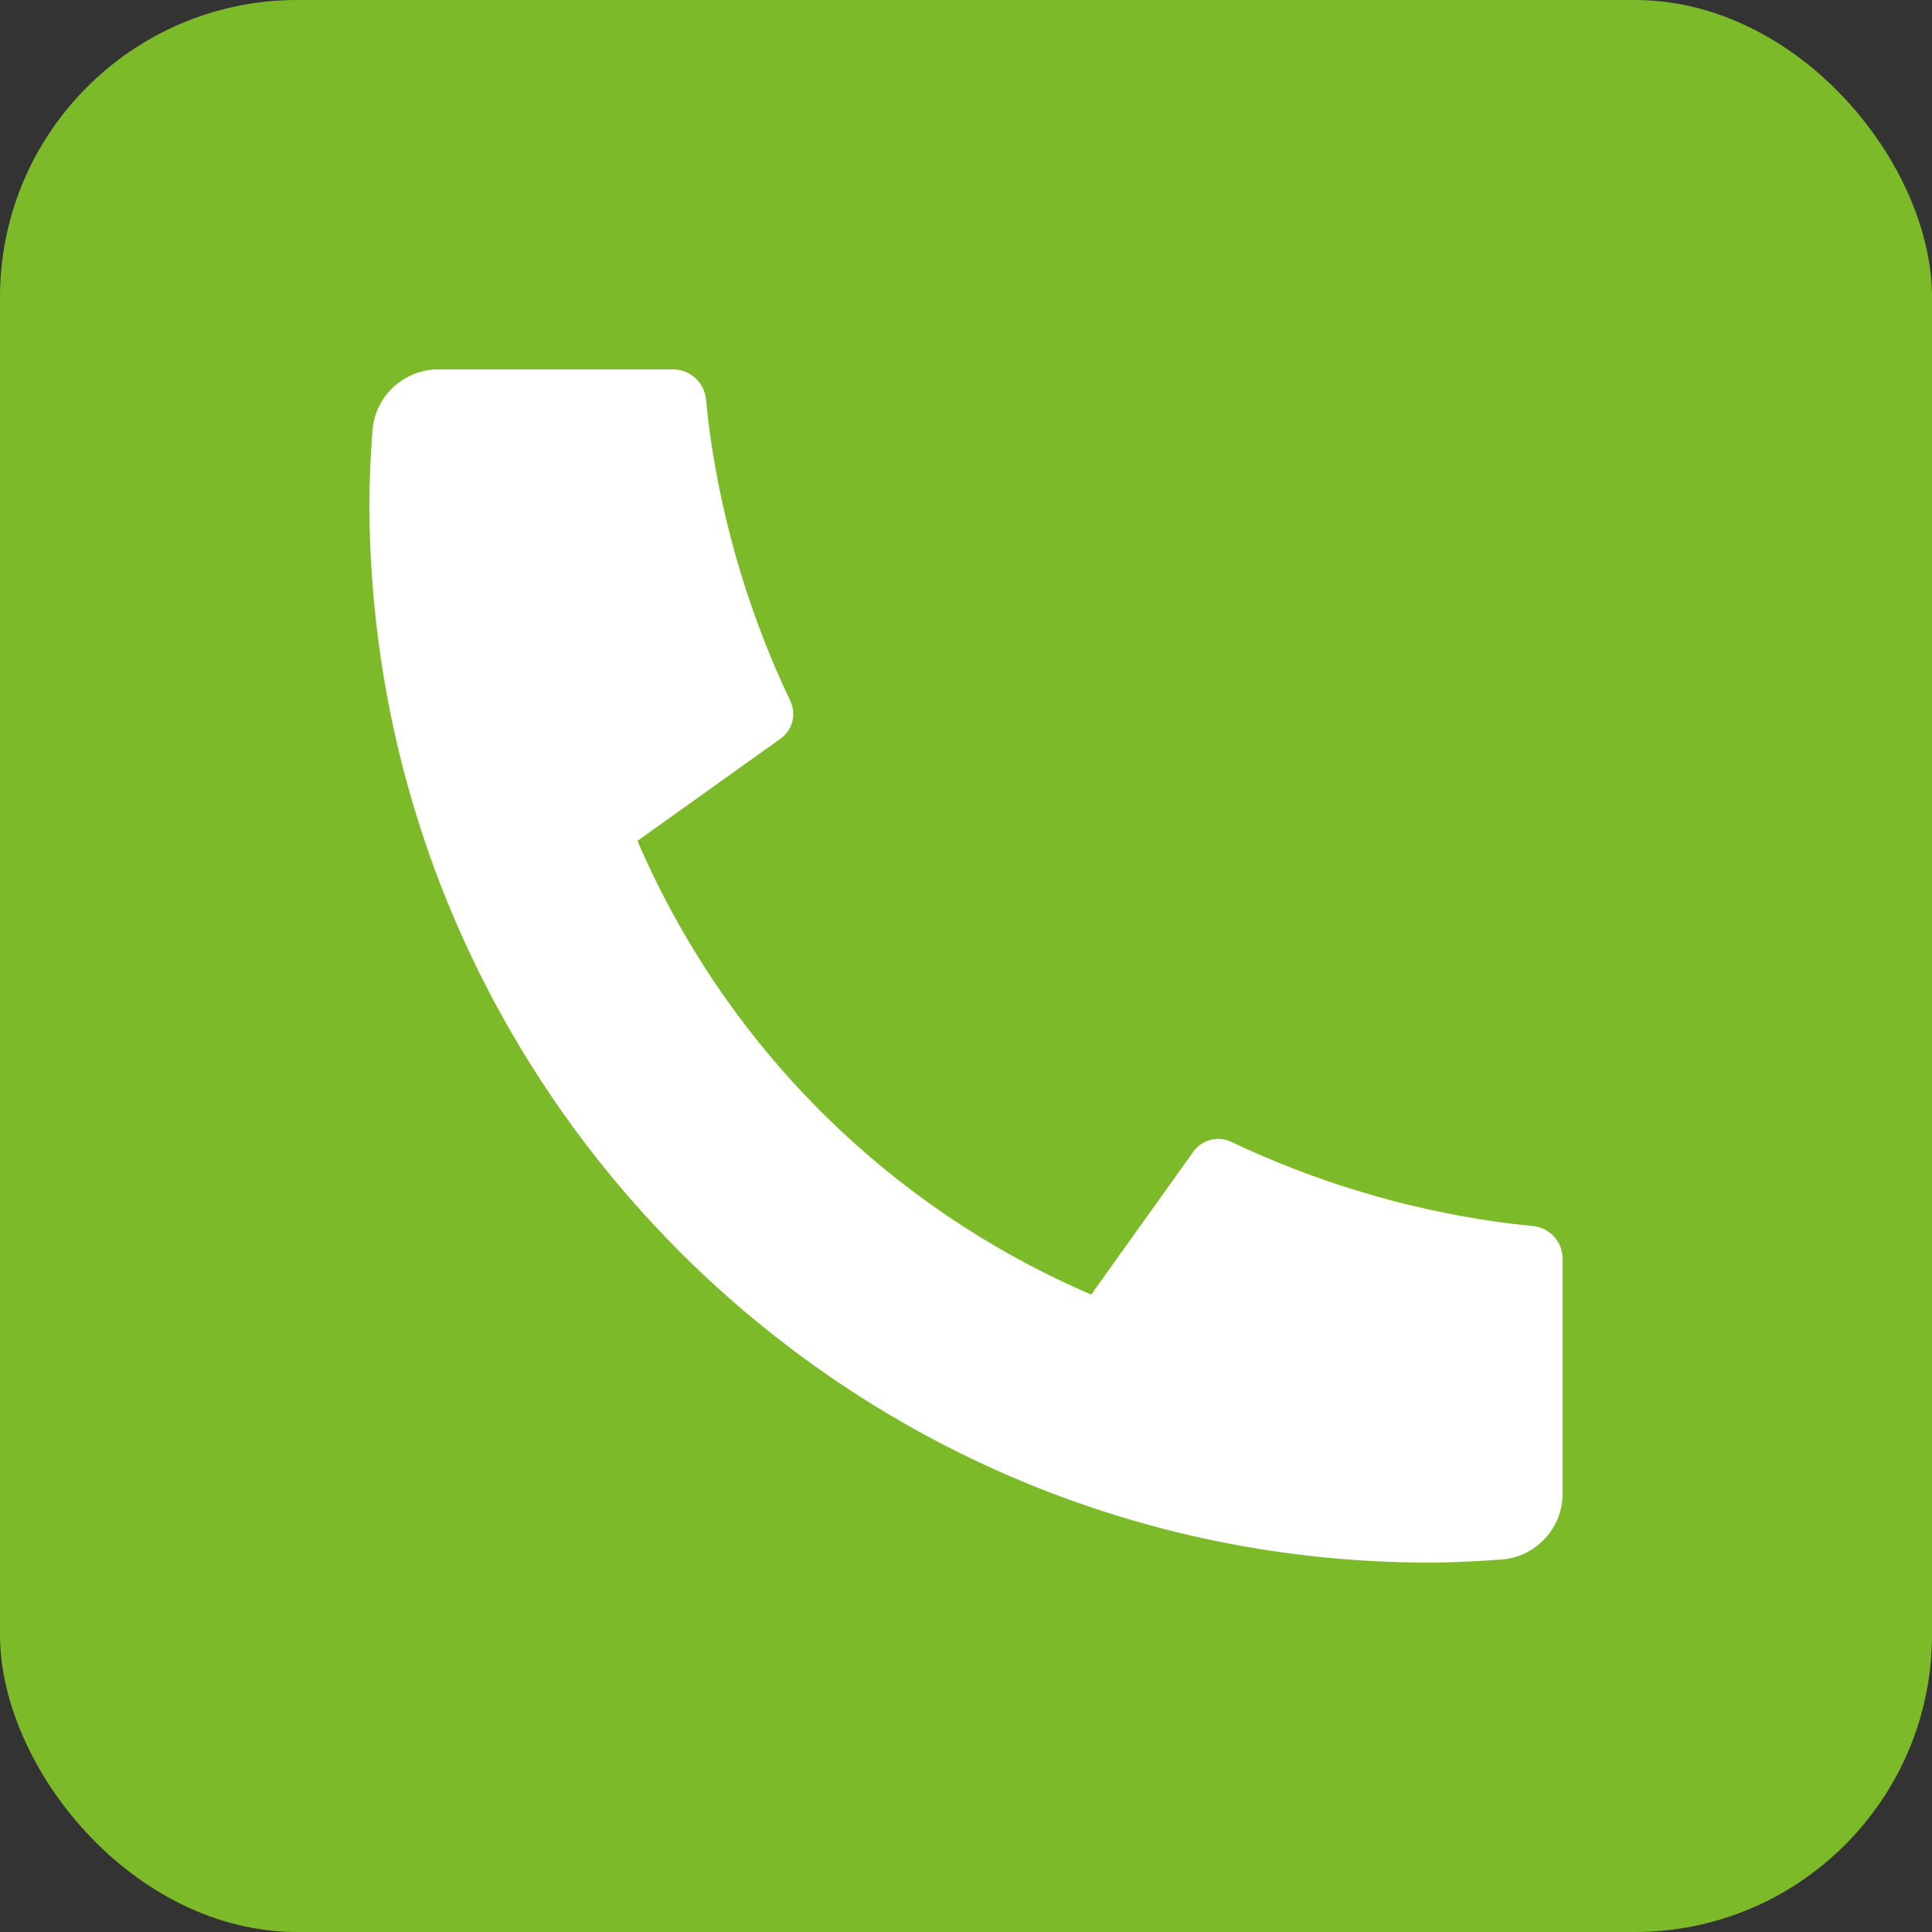 <?xml version="1.0" encoding="UTF-8"?> <svg xmlns="http://www.w3.org/2000/svg" width="26" height="26" viewBox="0 0 26 26" fill="none"><rect x="0" y="0" width="26" height="26" fill="#333333" stroke="none"/><rect width="26" height="26" rx="4" fill="#7DBA29"></rect><path d="M21.029 16.943V20.098C21.03 20.324 20.944 20.541 20.79 20.707C20.636 20.872 20.425 20.973 20.2 20.988C19.81 21.016 19.492 21.029 19.245 21.029C11.361 21.029 4.971 14.639 4.971 6.755C4.971 6.509 4.984 6.191 5.012 5.8C5.028 5.575 5.128 5.364 5.293 5.21C5.459 5.056 5.676 4.971 5.902 4.971H9.057C9.167 4.971 9.274 5.012 9.356 5.086C9.438 5.16 9.49 5.262 9.501 5.372C9.521 5.577 9.54 5.741 9.558 5.865C9.735 7.102 10.099 8.305 10.636 9.434C10.721 9.613 10.665 9.826 10.505 9.94L8.579 11.316C9.757 14.059 11.943 16.244 14.685 17.422L16.059 15.5C16.115 15.421 16.197 15.365 16.291 15.34C16.384 15.316 16.483 15.325 16.57 15.367C17.699 15.903 18.902 16.265 20.139 16.442C20.263 16.46 20.426 16.479 20.63 16.499C20.74 16.51 20.842 16.562 20.916 16.644C20.99 16.726 21.03 16.833 21.029 16.943Z" fill="white"></path></svg> 